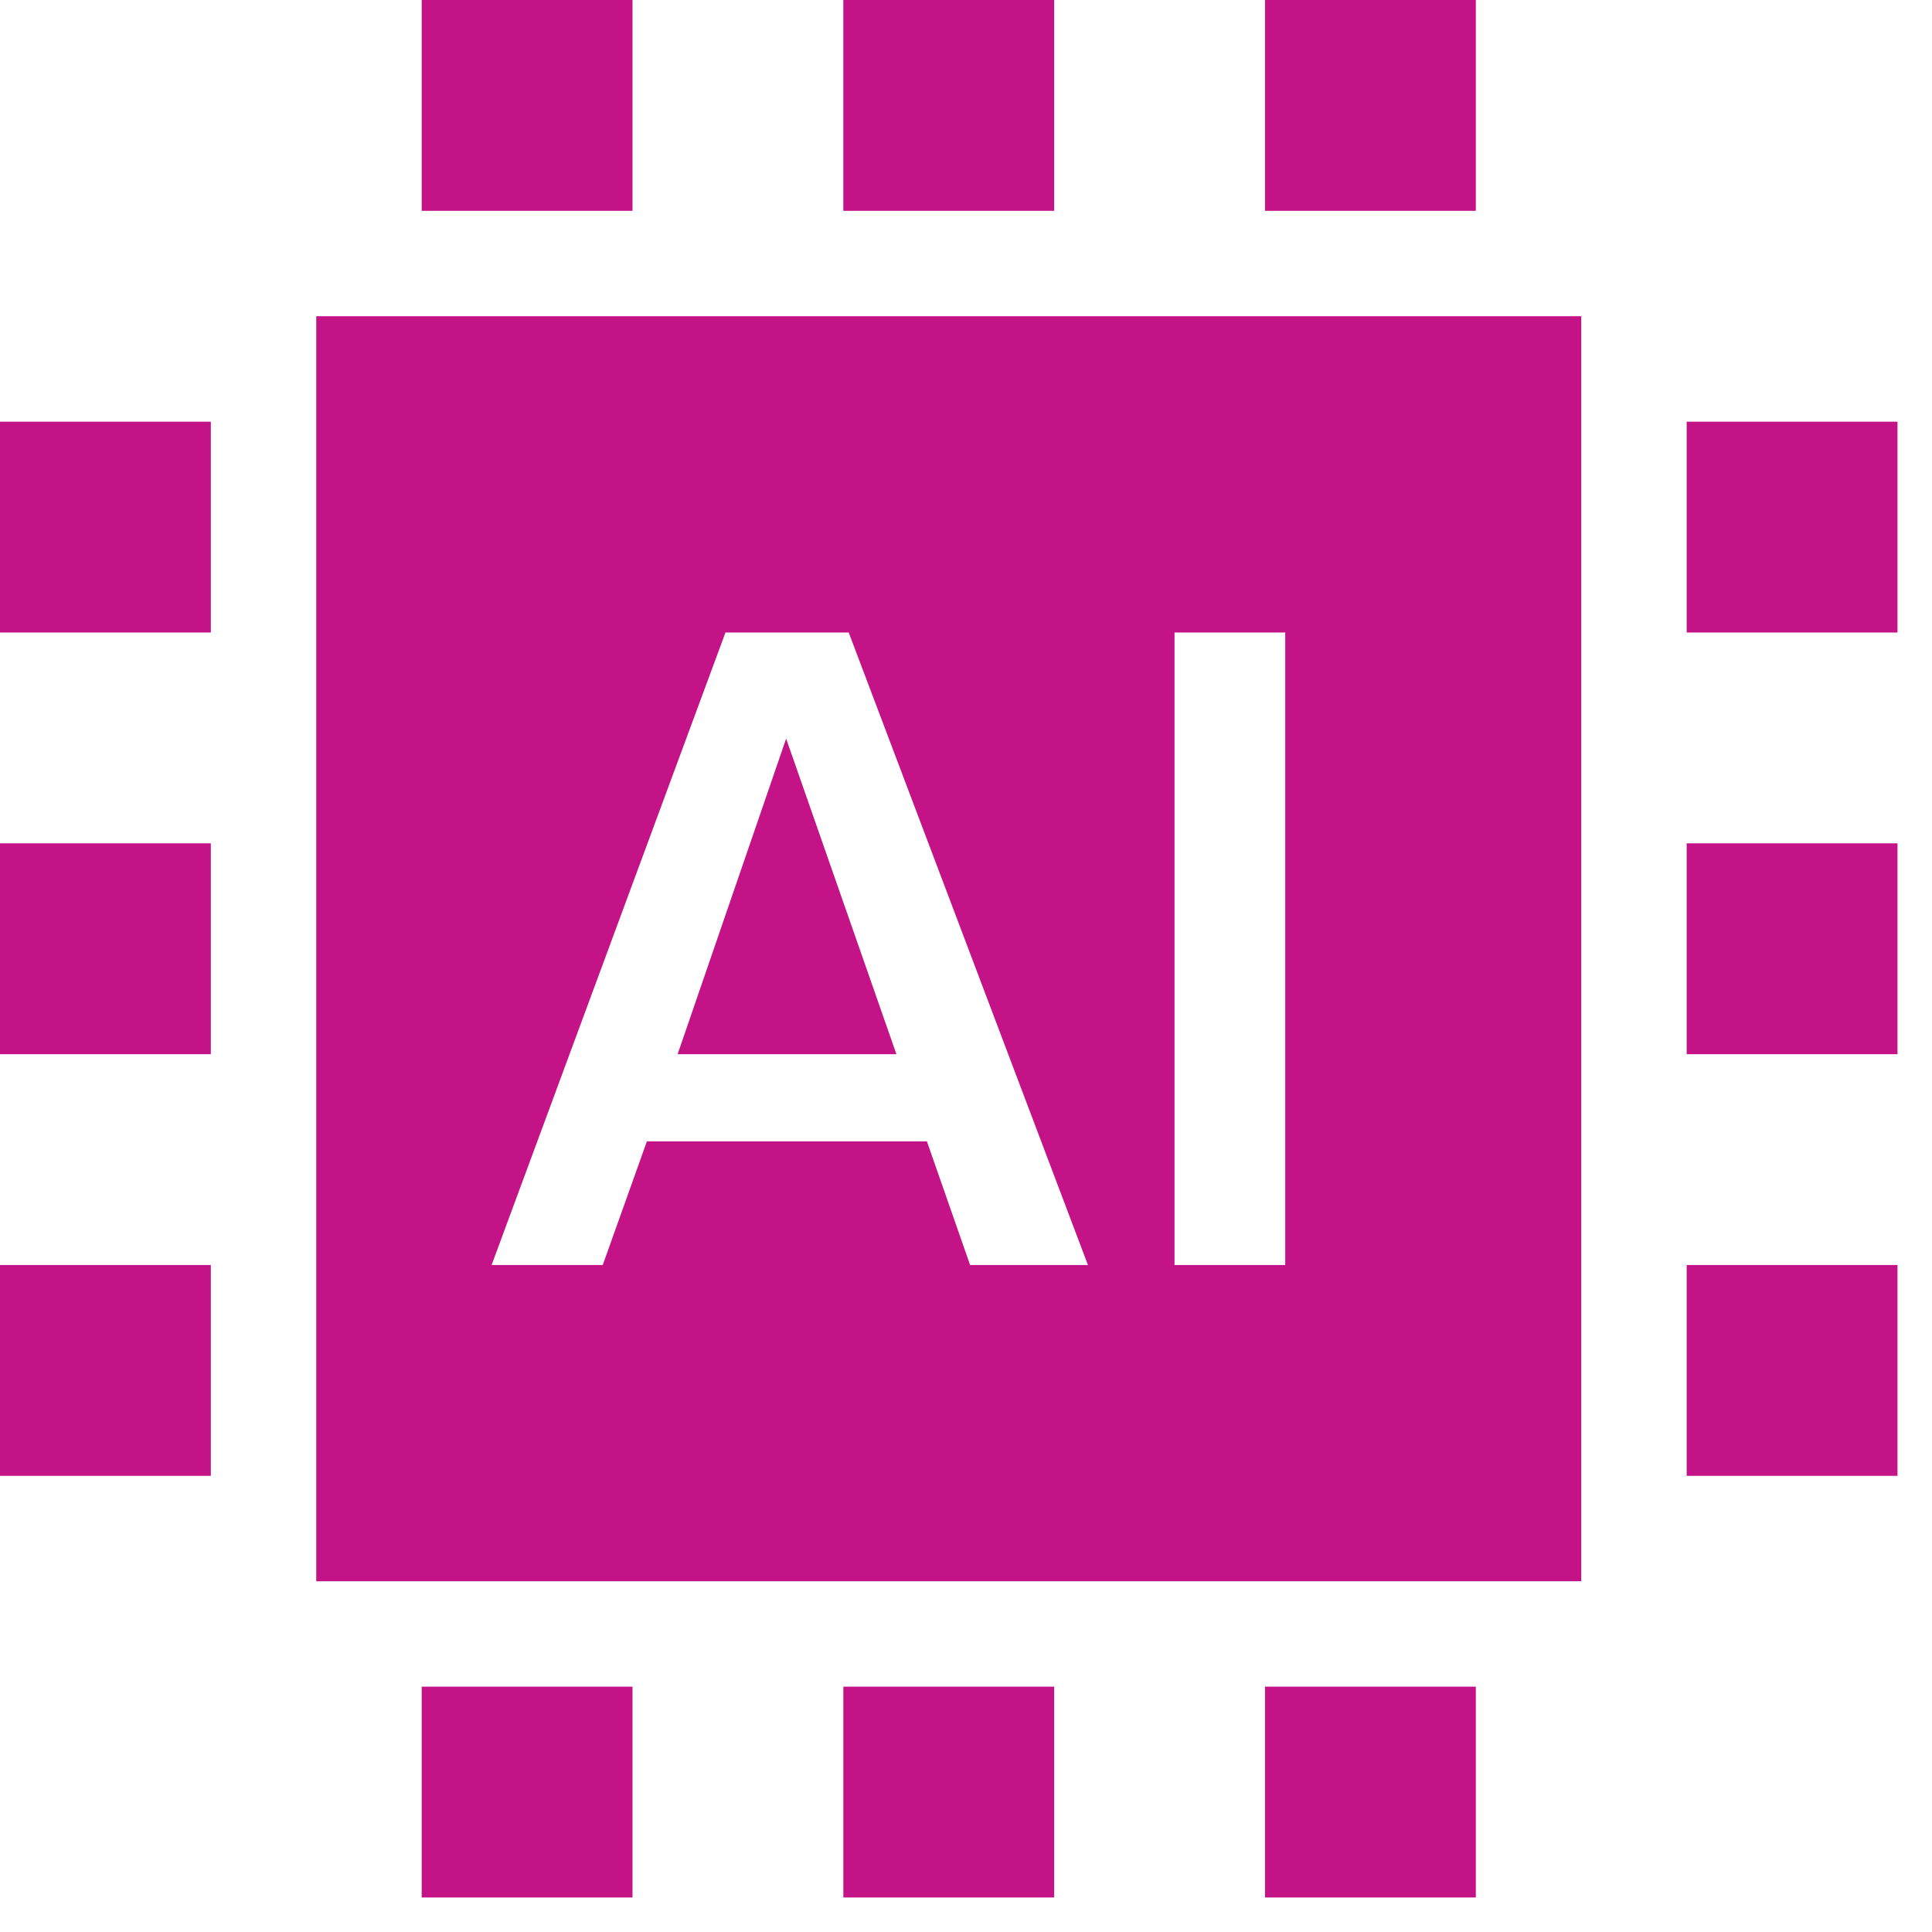 <svg width="42" height="42" viewBox="0 0 42 42" fill="none" xmlns="http://www.w3.org/2000/svg">
<path fill-rule="evenodd" clip-rule="evenodd" d="M34.375 6.875V34.375H6.875V6.875H34.375ZM18.45 13.75H15.771L10.687 27.5H13.103L14.063 24.812H20.15L21.089 27.5H23.651L18.45 13.75ZM27.94 13.75H25.533V27.5H27.94V13.75ZM17.09 16.057L19.487 22.917H14.731L17.09 16.057ZM36.667 27.5H41.25V32.083H36.667L36.667 27.5ZM9.167 36.667H13.75V41.25H9.167L9.167 36.667ZM18.334 36.667H22.917V41.25H18.334V36.667ZM9.167 0H13.75V4.583H9.167V0ZM27.5 36.667H32.083V41.25H27.5V36.667ZM18.333 0H22.917V4.583H18.333V0ZM27.5 0H32.083V4.583H27.5V0ZM36.667 18.333H41.25V22.917H36.667V18.333ZM0 27.5H4.583V32.083H0V27.5ZM36.667 9.167H41.25V13.75H36.667V9.167ZM0 18.333H4.583V22.917H0V18.333ZM0 9.167H4.583V13.75H0V9.167Z" fill="#C41287"/>
</svg>
